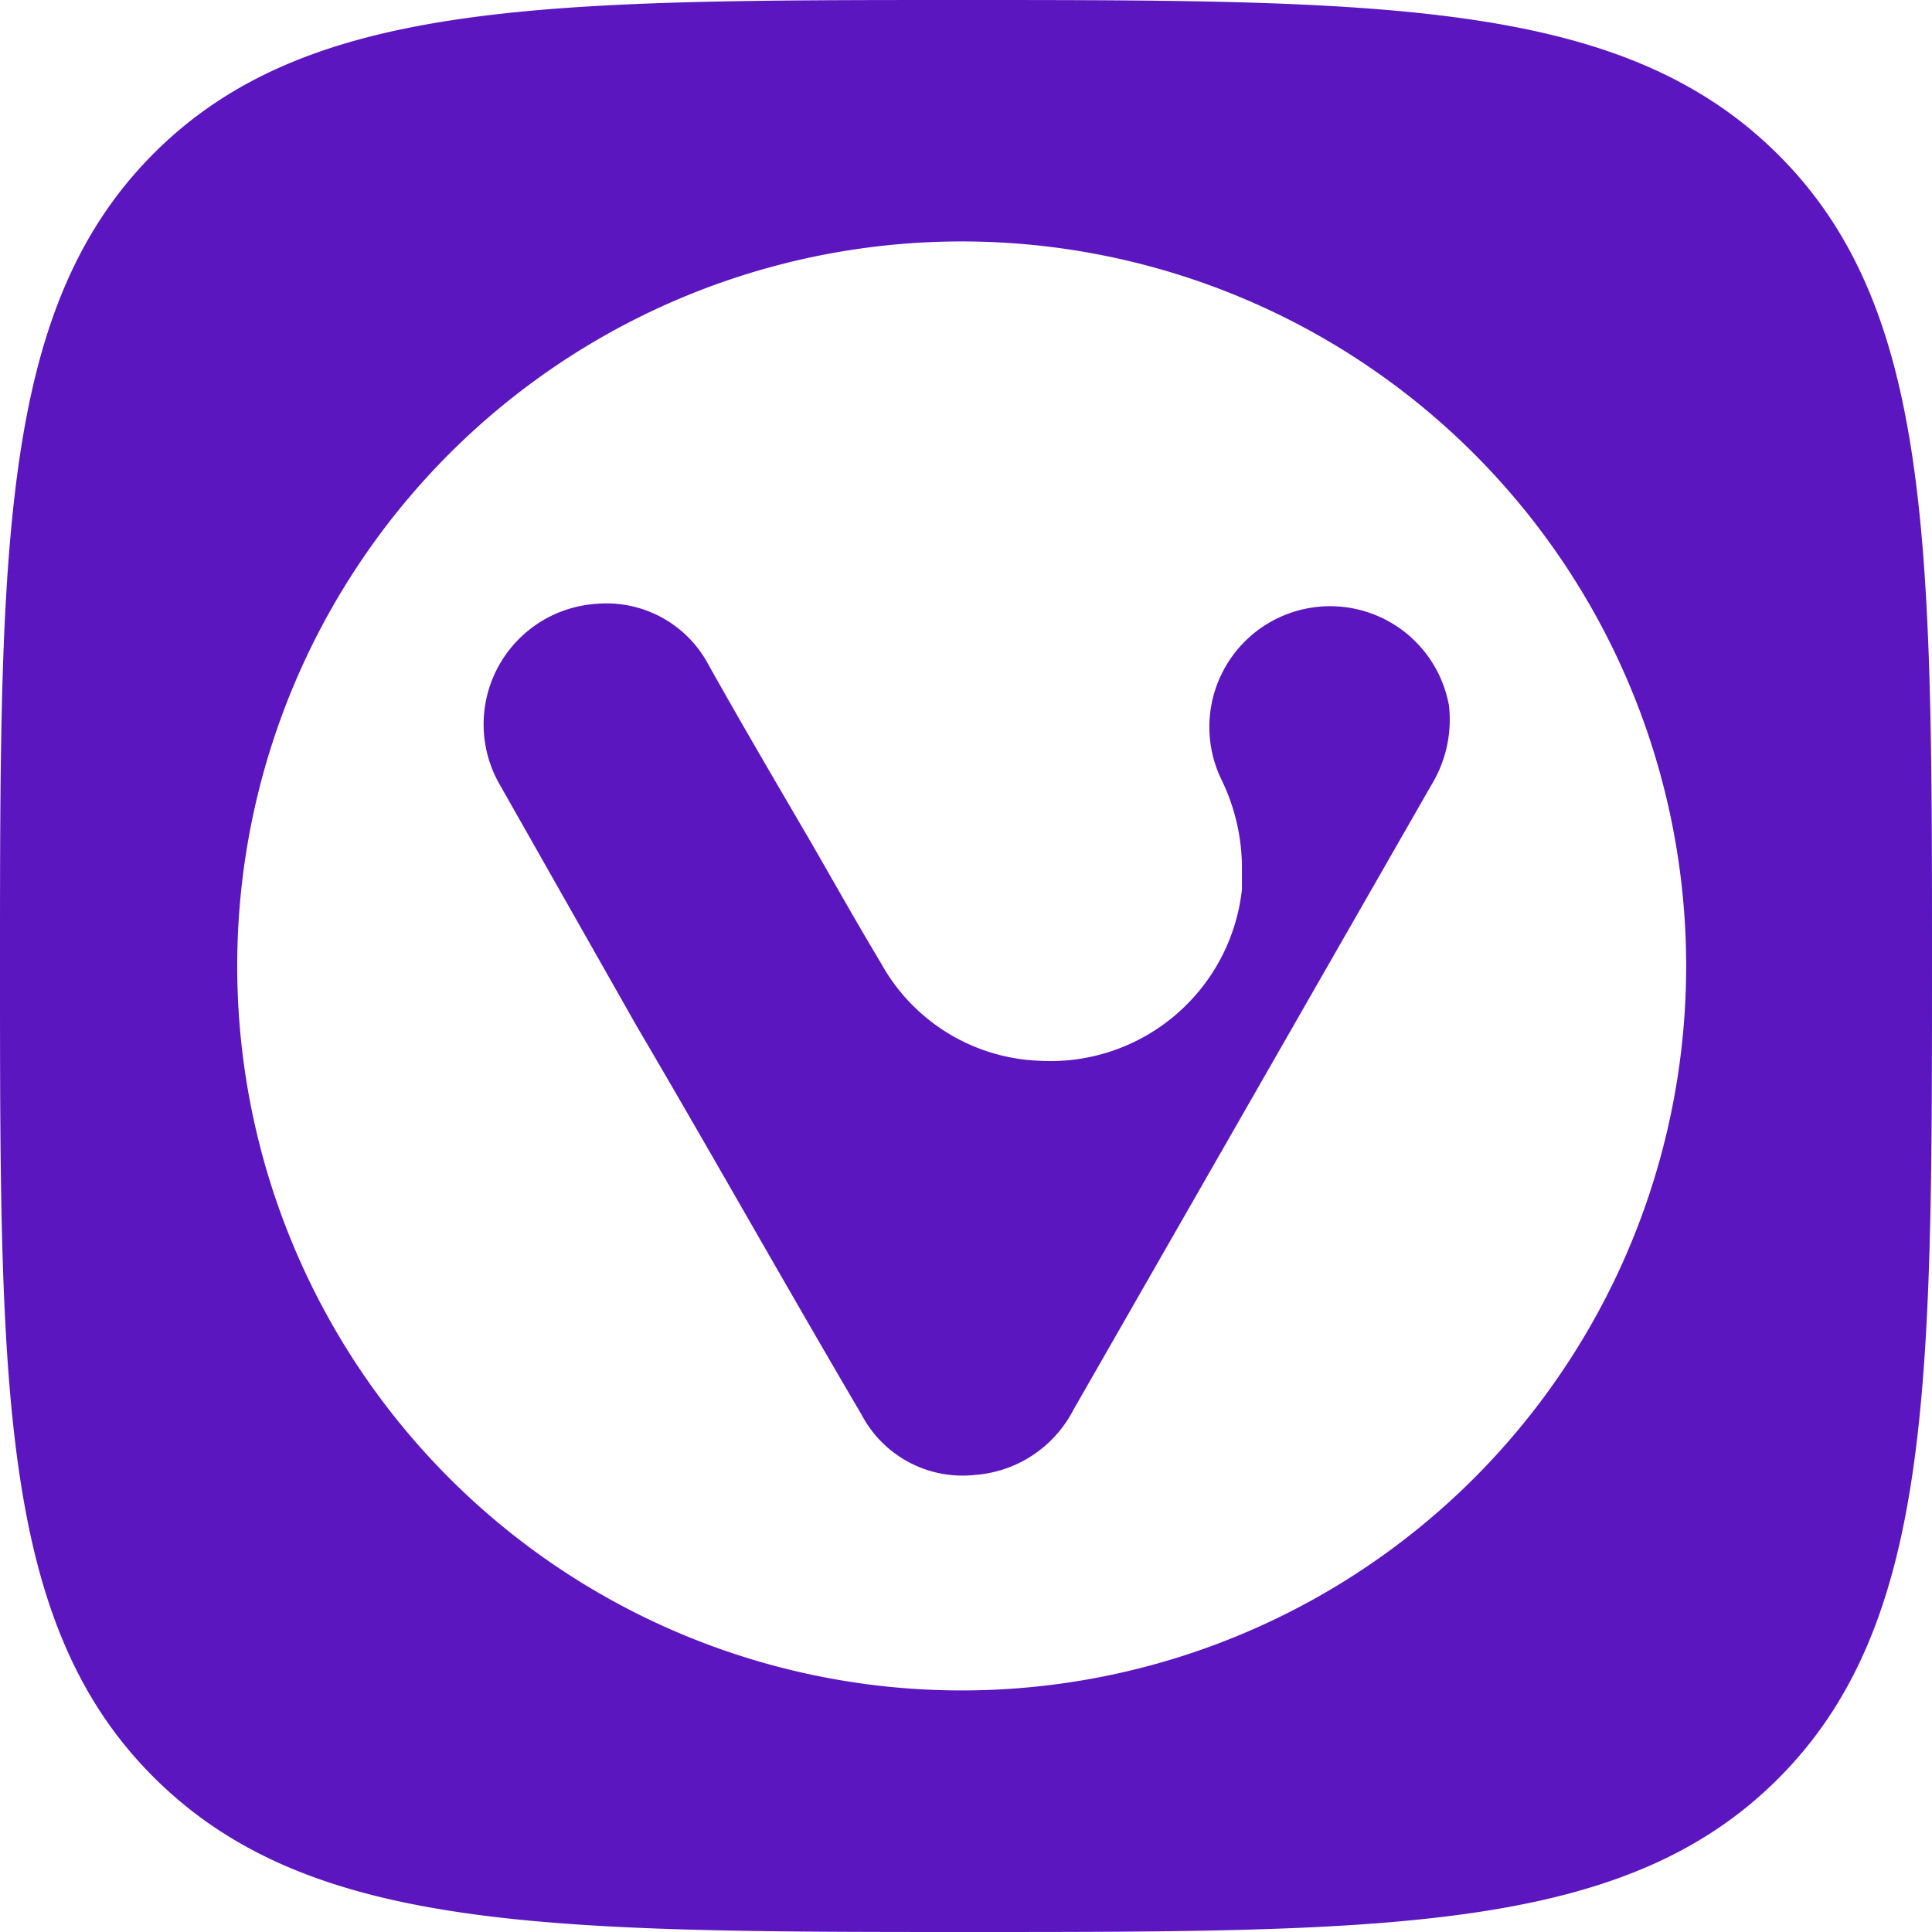 <svg role="img" width="32px" height="32px" viewBox="0 0 24 24" xmlns="http://www.w3.org/2000/svg"><title>Vivaldi</title><path fill="#5b16bf" d="M12 0C6.75 0 3.817 0 1.912 1.904.007 3.81 0 6.75 0 12s0 8.175 1.912 10.08C3.825 23.985 6.75 24 12 24c5.25 0 8.183 0 10.088-1.904C23.993 20.19 24 17.25 24 12s0-8.175-1.912-10.08C20.175.015 17.25 0 12 0zm-.168 3a9 9 0 016.49 2.648 9 9 0 010 12.704A9 9 0 1111.832 3zM7.568 7.496a1.433 1.433 0 00-.142.004A1.5 1.5 0 006.21 9.75l1.701 3c.93 1.582 1.839 3.202 2.791 4.822a1.417 1.417 0 001.41.75 1.5 1.5 0 001.223-.81l4.447-7.762A1.56 1.56 0 0018 8.768a1.5 1.5 0 10-2.828.914 2.513 2.513 0 01.256 1.119v.246a2.393 2.393 0 01-2.52 2.13 2.348 2.348 0 01-1.965-1.214c-.307-.51-.6-1.035-.9-1.553-.42-.72-.826-1.41-1.246-2.16a1.433 1.433 0 00-1.229-.754Z"/></svg>